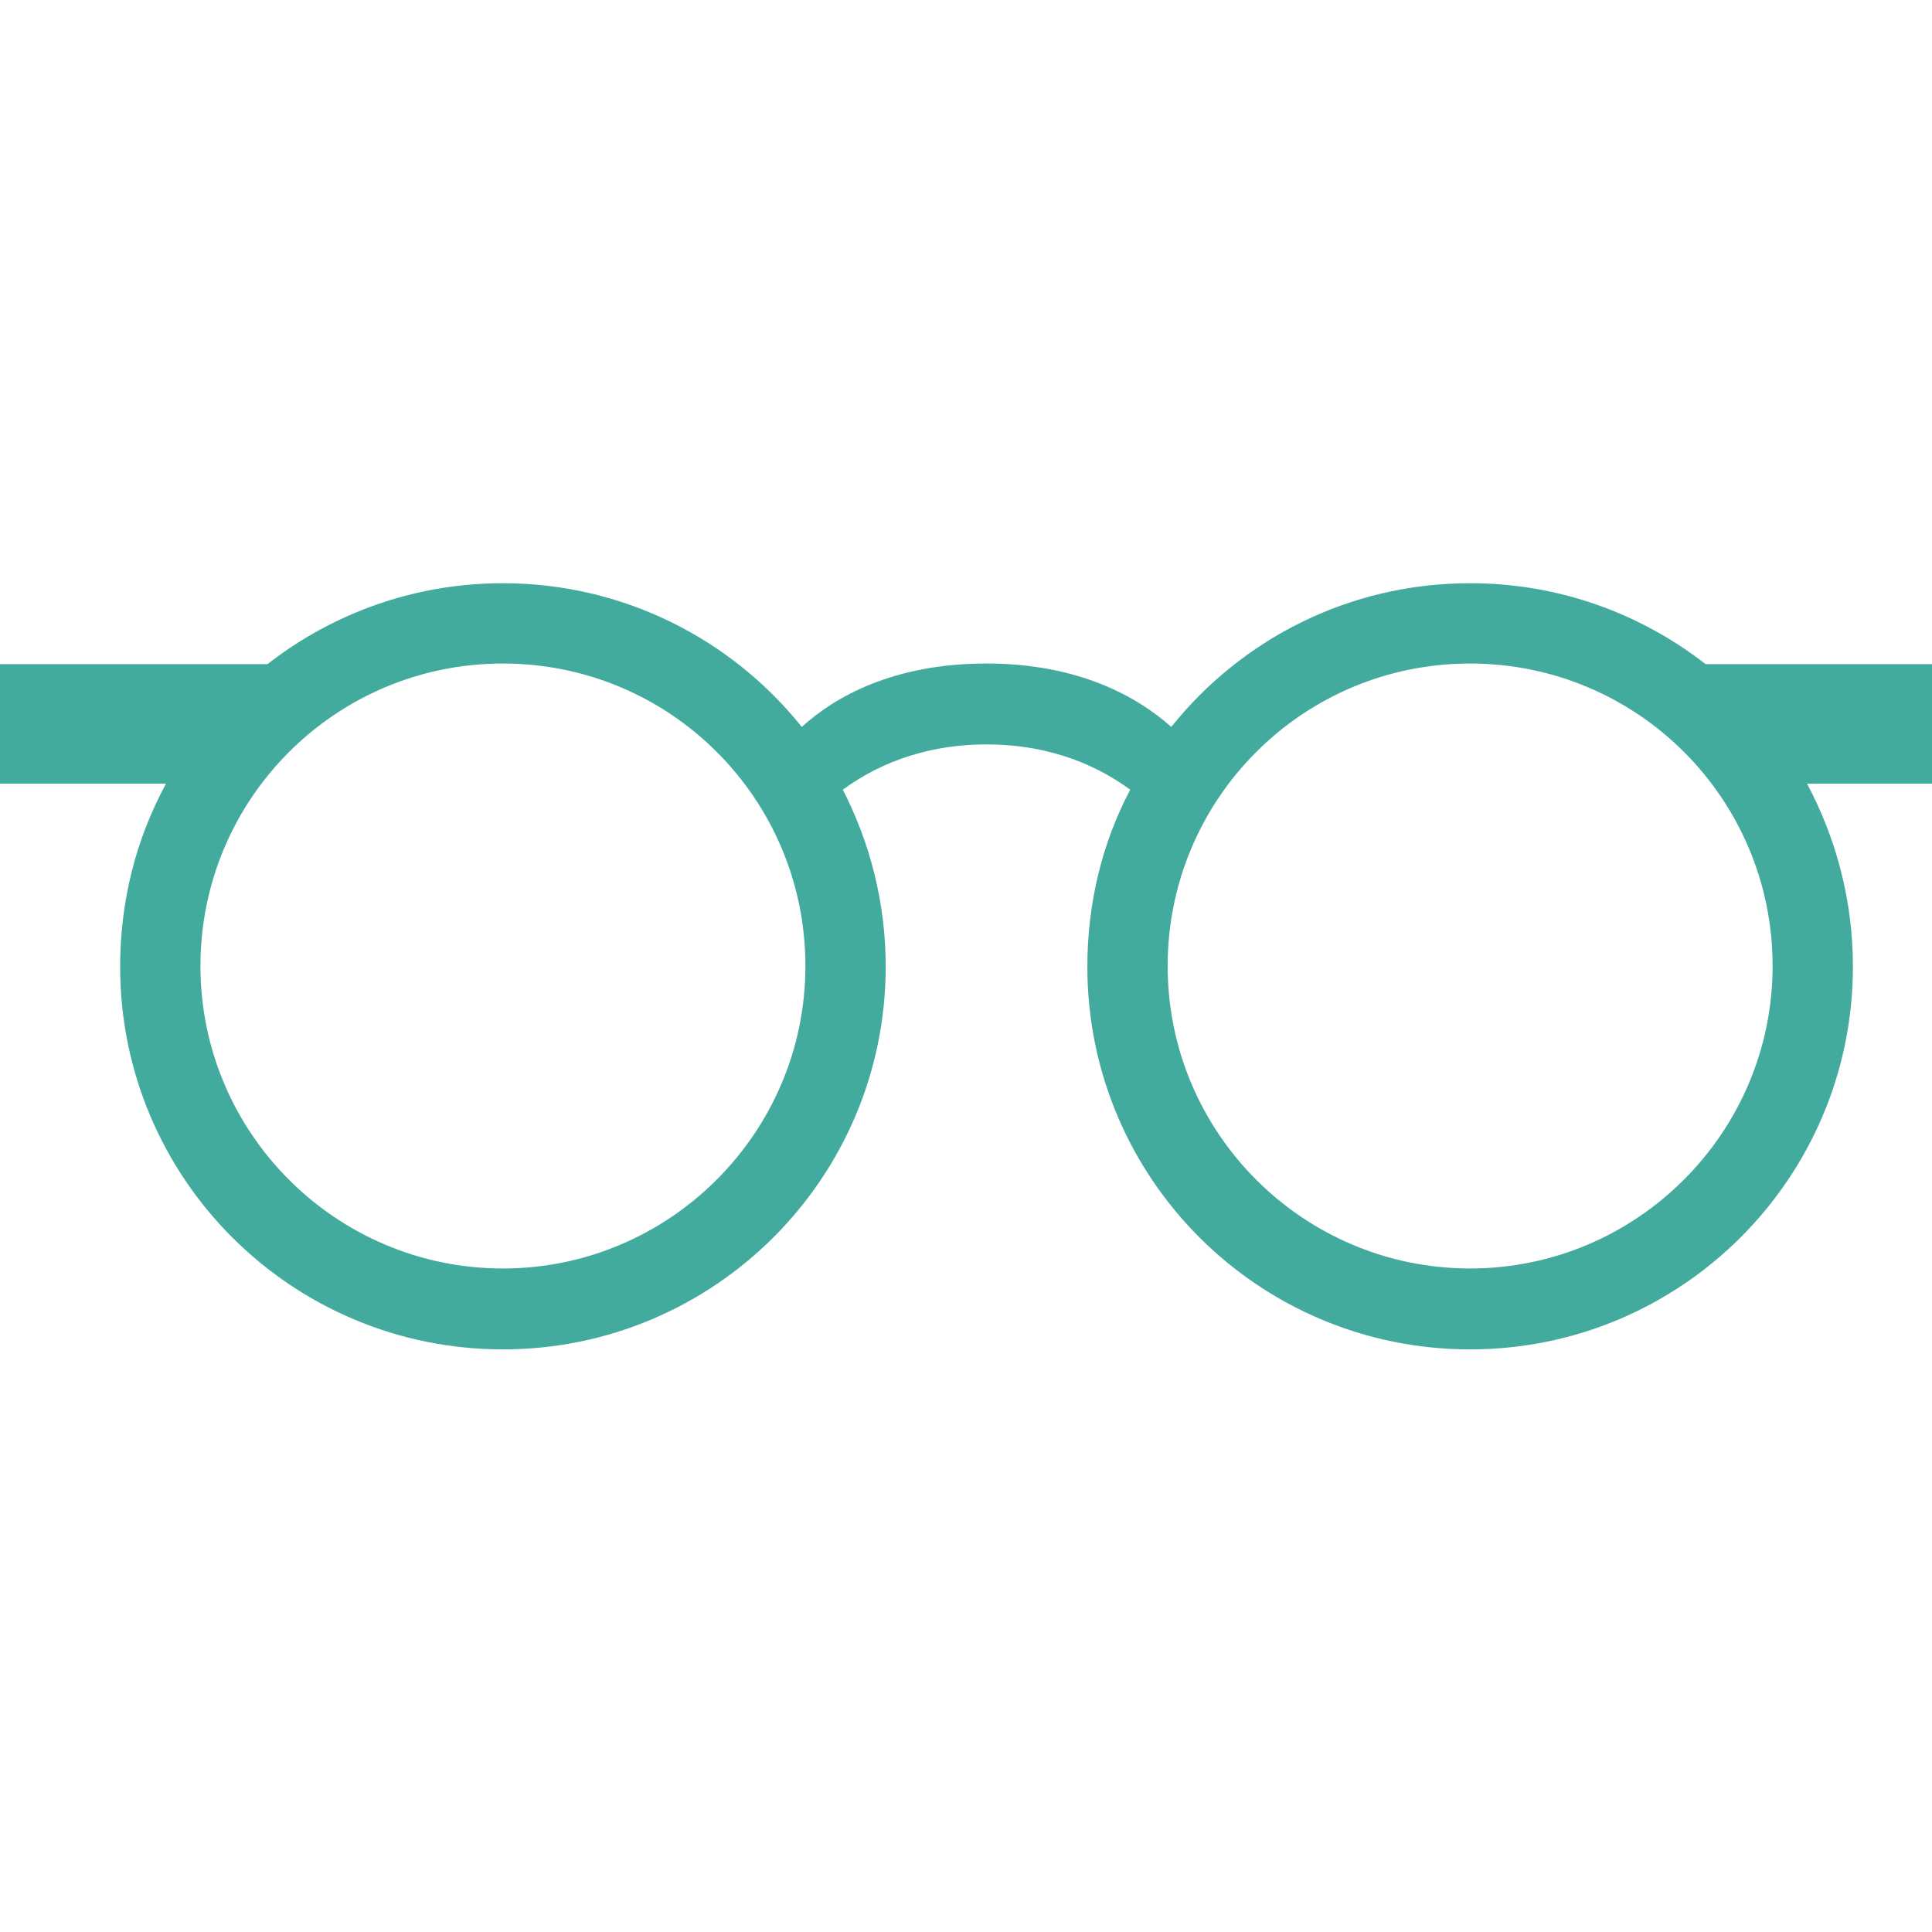 <svg xmlns="http://www.w3.org/2000/svg" viewBox="0 0 32 32">
  <path d="m32,11h-3.75c-1.08-.84-2.43-1.34-3.9-1.34-2.01,0-3.79.93-4.95,2.38-.55-.49-1.52-1.05-3.06-1.05s-2.51.55-3.06,1.05c-1.16-1.45-2.95-2.38-4.95-2.38-1.47,0-2.82.5-3.9,1.34H0v1.98h2.75c-.49.9-.76,1.93-.76,3.03,0,3.51,2.84,6.34,6.34,6.34s6.34-2.84,6.34-6.34c0-1.06-.26-2.05-.71-2.93.49-.36,1.27-.75,2.38-.75s1.89.39,2.38.75c-.46.87-.71,1.87-.71,2.93,0,3.51,2.84,6.34,6.34,6.34s6.34-2.84,6.34-6.34c0-1.1-.28-2.13-.76-3.03h2.07v-1.98Zm-23.67,10.01c-2.76,0-5.01-2.24-5.01-5.01s2.24-5.01,5.01-5.01,5.01,2.24,5.01,5.01c0,2.76-2.25,5.01-5.01,5.01Zm16.02,0c-2.76,0-5.01-2.24-5.01-5.01s2.24-5.01,5.01-5.01,5.01,2.24,5.01,5.01c0,2.76-2.25,5.01-5.01,5.01Z" fill="#42ab9e"/>
</svg>